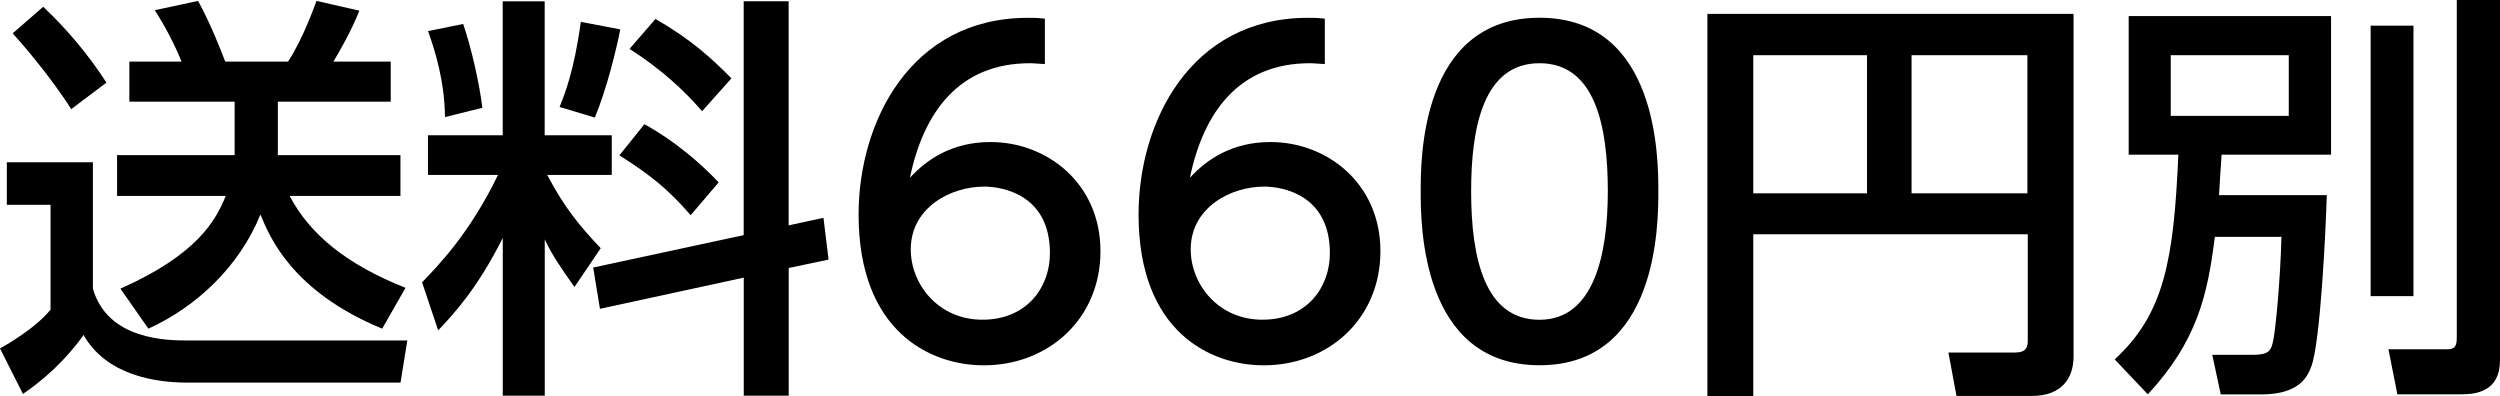 <?xml version="1.0" encoding="utf-8"?>
<svg xmlns="http://www.w3.org/2000/svg" fill="none" height="16" viewBox="0 0 101 16" width="101">
<path d="M0.273 6.555H3.753V11.662C4.353 13.755 6.803 13.755 7.591 13.755H16.455L16.182 15.457H7.56C6.291 15.457 4.303 15.167 3.376 13.533C2.641 14.572 1.746 15.354 0.927 15.916L0 14.076C0.119 14.007 1.373 13.328 2.042 12.511V8.273H0.276V6.552L0.273 6.555ZM1.746 0.274C2.723 1.194 3.599 2.248 4.3 3.337L2.877 4.409C2.02 3.05 0.751 1.603 0.512 1.347L1.746 0.274ZM9.479 6.268V4.107H5.226V2.488H7.334C7.092 1.877 6.684 1.076 6.253 0.412L8.003 0.037C8.518 0.973 8.964 2.13 9.099 2.488H11.637C12.271 1.519 12.717 0.209 12.786 0.037L14.517 0.43C14.209 1.229 13.694 2.114 13.471 2.488H15.786V4.107H11.225V6.268H16.178V7.917H11.703C12.526 9.483 14.018 10.69 16.383 11.628L15.44 13.278C11.772 11.765 10.88 9.536 10.522 8.666C9.664 10.777 7.934 12.395 5.996 13.278L4.865 11.662C7.968 10.284 8.722 8.903 9.118 7.917H4.73V6.268H9.479Z" fill="black"/>
<path d="M20.309 9.617C19.279 11.678 18.286 12.732 17.702 13.346L17.052 11.407C17.686 10.742 18.955 9.467 20.12 7.066H17.29V5.466H20.309V0.053H22.005V5.466H24.715V7.066H22.108C22.812 8.41 23.446 9.158 24.269 10.028L23.208 11.594C22.642 10.792 22.3 10.3 22.008 9.67V15.984H20.312V9.617H20.309ZM18.713 0.97C19.055 1.974 19.382 3.439 19.486 4.356L17.978 4.73C17.962 3.265 17.567 2.024 17.294 1.257L18.716 0.967L18.713 0.97ZM25.058 1.191C24.904 1.989 24.508 3.608 24.031 4.749L22.608 4.322C22.796 3.848 23.192 2.894 23.465 0.882L25.061 1.188L25.058 1.191ZM30.045 9.498V0.05H31.861V9.105L33.268 8.8L33.475 10.487L31.864 10.827V15.984H30.048V11.216L24.238 12.476L23.965 10.808L30.052 9.498H30.045ZM26.034 5.02C27.2 5.65 28.299 6.586 29.034 7.368L27.903 8.694C26.992 7.64 26.242 7.044 25.023 6.277L26.034 5.017V5.02ZM26.48 0.767C27.938 1.6 28.776 2.382 29.549 3.165L28.365 4.493C27.646 3.661 26.735 2.809 25.434 1.974L26.48 0.767Z" fill="black"/>
<path d="M42.213 2.588C41.82 2.572 41.786 2.554 41.613 2.554C38.733 2.554 37.31 4.543 36.76 7.184C37.445 6.433 38.475 5.738 40.017 5.738C42.298 5.738 44.459 7.406 44.459 10.147C44.459 12.888 42.351 14.759 39.744 14.759C37.568 14.759 34.687 13.381 34.687 8.666C34.687 4.939 36.779 0.72 41.528 0.72C41.77 0.72 41.921 0.72 42.213 0.755V2.591V2.588ZM39.744 7.54C38.425 7.54 36.795 8.376 36.795 10.075C36.795 11.488 37.91 12.916 39.691 12.916C41.472 12.916 42.417 11.625 42.417 10.228C42.417 7.846 40.479 7.537 39.741 7.537L39.744 7.54Z" fill="black"/>
<path d="M53.523 2.588C53.13 2.572 53.096 2.554 52.923 2.554C50.043 2.554 48.62 4.543 48.071 7.184C48.755 6.433 49.785 5.738 51.328 5.738C53.608 5.738 55.769 7.406 55.769 10.147C55.769 12.888 53.661 14.759 51.054 14.759C48.878 14.759 45.998 13.381 45.998 8.666C45.998 4.939 48.089 0.72 52.838 0.72C53.08 0.72 53.231 0.72 53.523 0.755V2.591V2.588ZM51.054 7.54C49.735 7.54 48.105 8.376 48.105 10.075C48.105 11.488 49.22 12.916 51.001 12.916C52.782 12.916 53.727 11.625 53.727 10.228C53.727 7.846 51.789 7.537 51.051 7.537L51.054 7.54Z" fill="black"/>
<path d="M57.396 7.727C57.396 6.417 57.396 0.717 62.198 0.717C67 0.717 66.997 6.433 66.997 7.727C66.997 9.021 66.997 14.756 62.198 14.756C57.399 14.756 57.396 9.037 57.396 7.727ZM64.956 7.727C64.956 5.123 64.46 2.554 62.195 2.554C59.93 2.554 59.434 5.142 59.434 7.727C59.434 10.468 59.999 12.919 62.195 12.919C64.39 12.919 64.956 10.3 64.956 7.727Z" fill="black"/>
<path d="M81.922 9.464H70.832V16H68.979V0.561H83.772V14.397C83.772 15.264 83.311 15.997 82.076 15.997H79.042L78.716 14.241H81.407C81.784 14.241 81.922 14.104 81.922 13.767V9.461V9.464ZM70.832 7.811H75.427V2.23H70.832V7.811ZM77.227 7.811H81.907V2.23H77.227V7.811Z" fill="black"/>
<path d="M89.479 9.567C89.19 11.915 88.76 13.789 86.772 15.931L85.434 14.519C87.457 12.663 87.818 10.453 88.006 6.249H85.999V0.649H94.175V6.249H89.753C89.702 6.963 89.684 7.303 89.649 7.883H94.002C93.968 9.143 93.748 13.892 93.368 14.828C93.23 15.183 92.922 15.934 91.364 15.934H89.718L89.376 14.335H91.006C91.656 14.335 91.76 14.182 91.844 13.724C91.929 13.331 92.121 11.41 92.171 9.57H89.479V9.567ZM87.698 2.23V4.681H92.466V2.23H87.698ZM95.774 1.038H97.504V11.965H95.774V1.038ZM99.254 0H101V14.553C101 15.829 100.023 15.931 99.423 15.931H96.854L96.493 14.11H98.877C99.254 14.11 99.254 13.873 99.254 13.549V0Z" fill="black"/>
</svg>